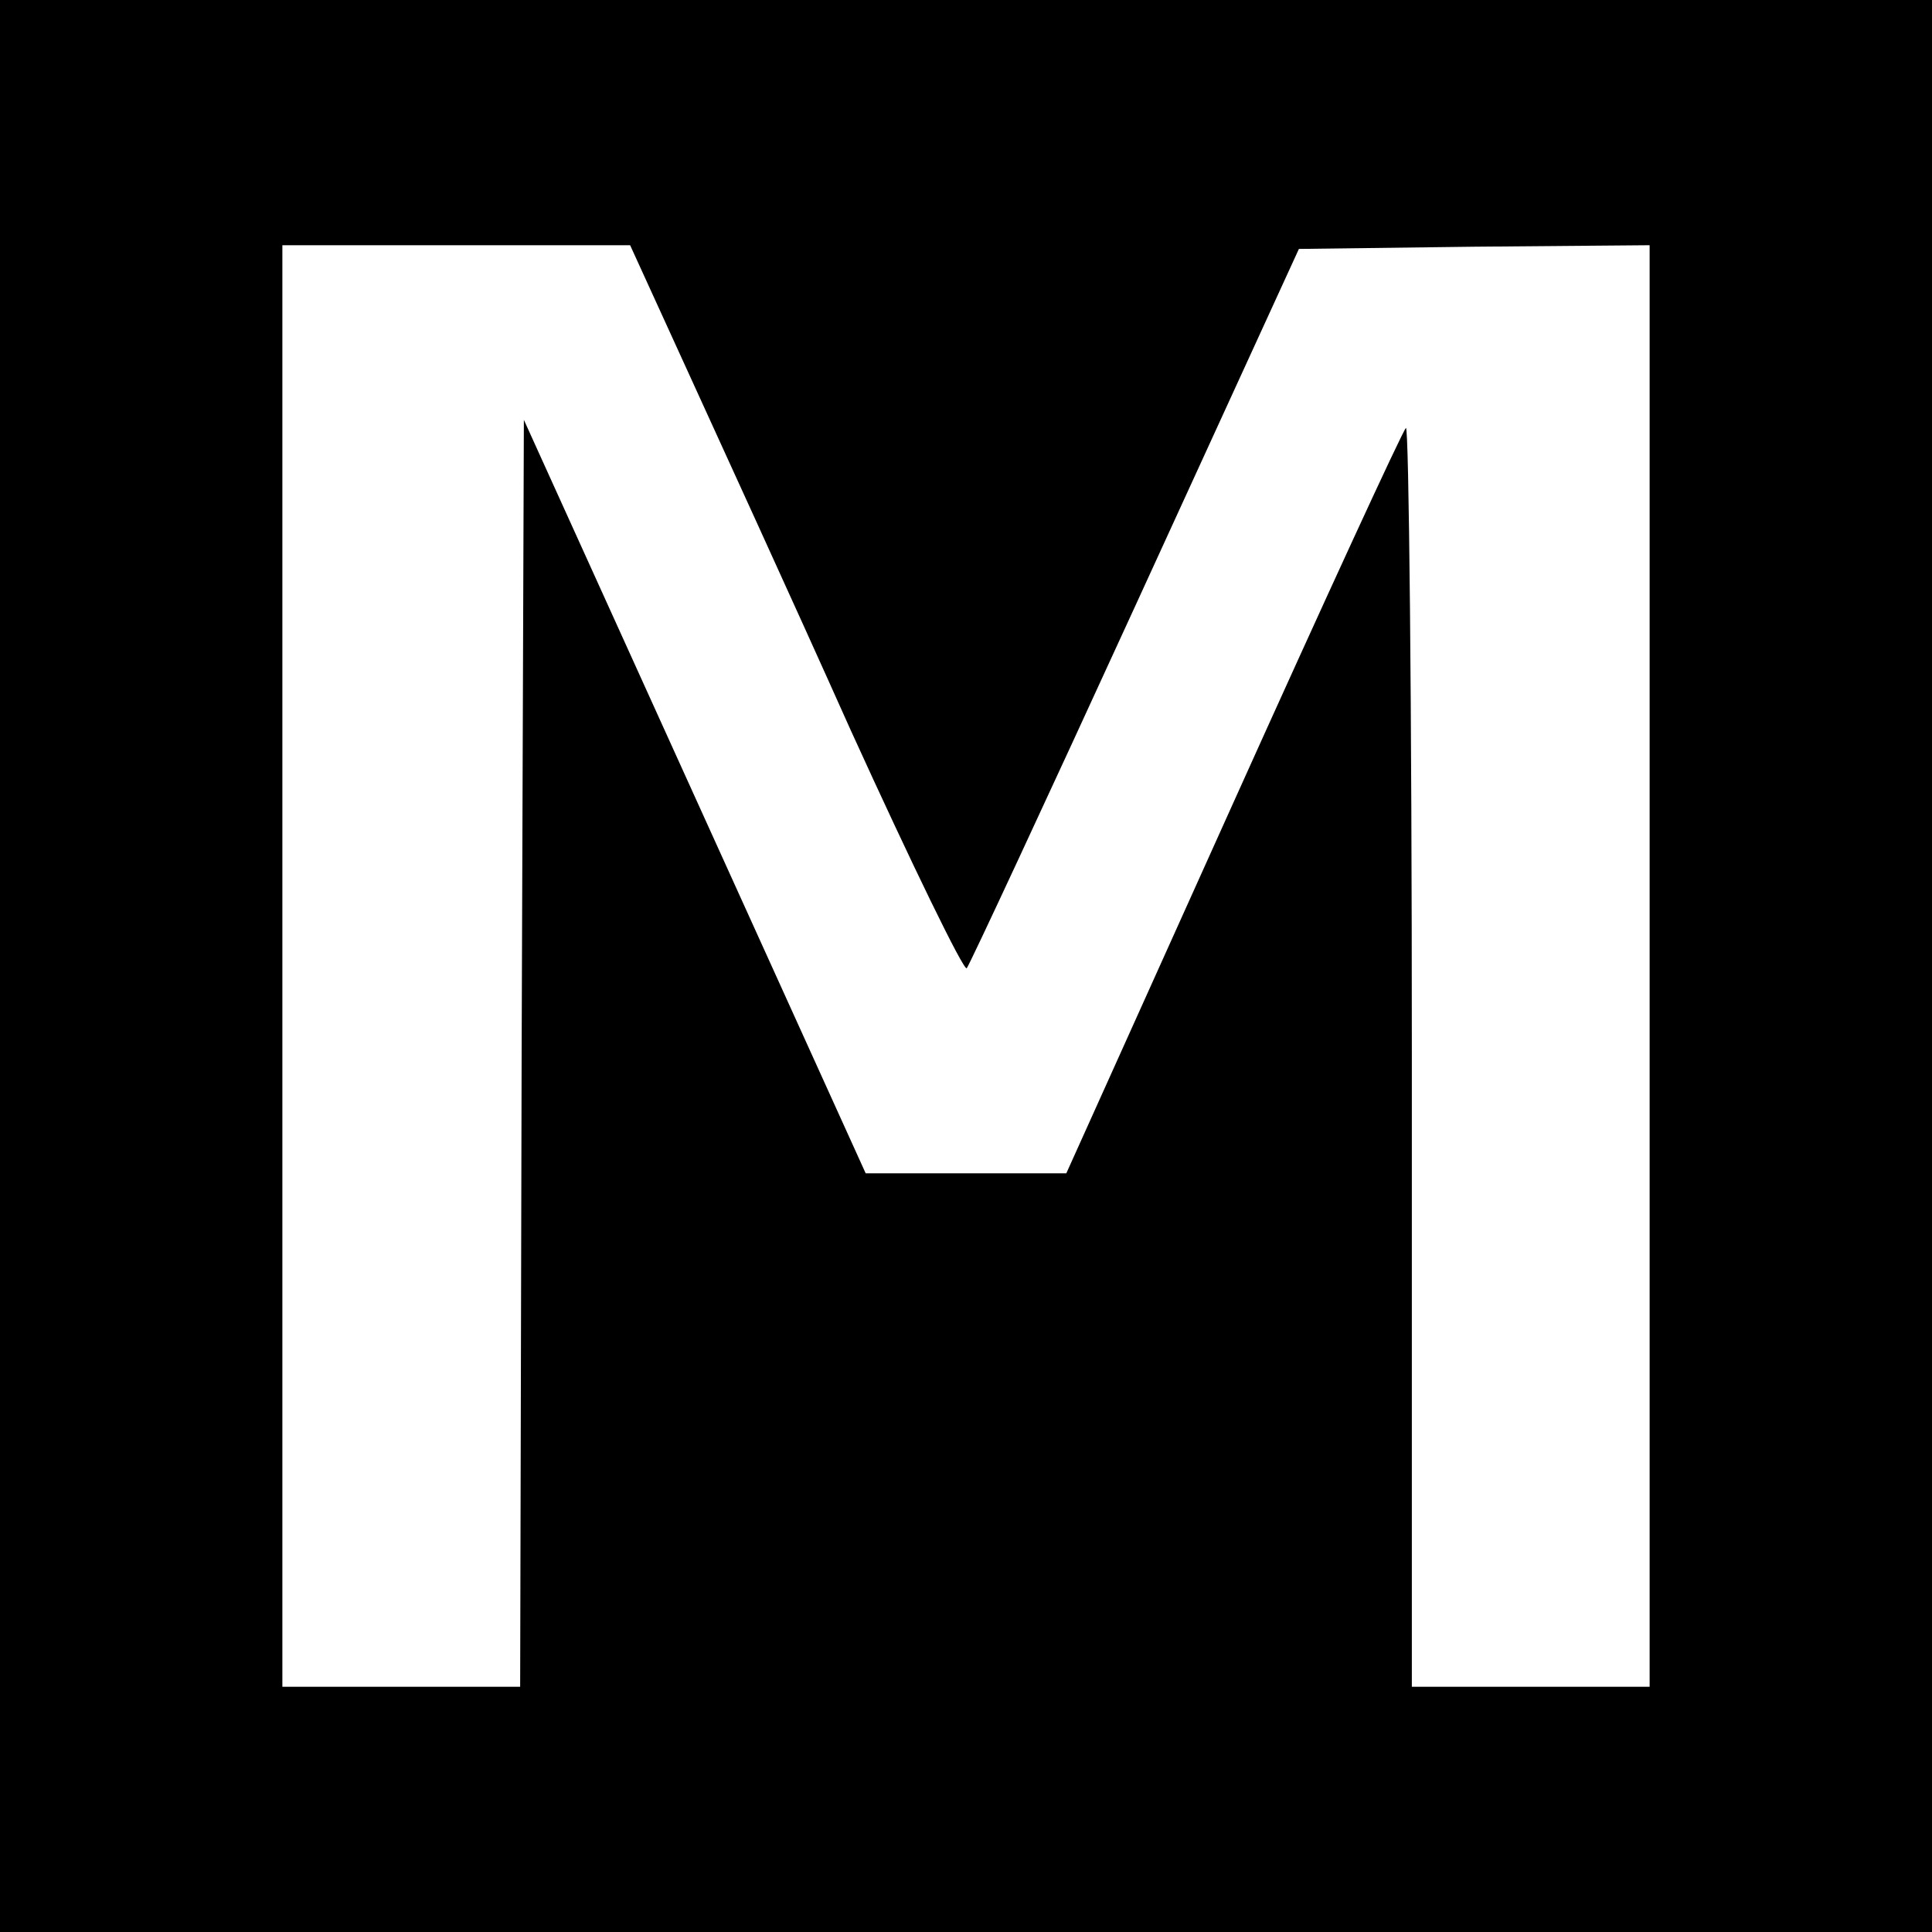<?xml version="1.0" standalone="no"?>
<!DOCTYPE svg PUBLIC "-//W3C//DTD SVG 20010904//EN"
 "http://www.w3.org/TR/2001/REC-SVG-20010904/DTD/svg10.dtd">
<svg version="1.0" xmlns="http://www.w3.org/2000/svg"
 width="260pt" height="260pt" viewBox="0 0 260 260"
 preserveAspectRatio="xMidYMid meet">
<g transform="translate(0,260) scale(0.1,-0.1)"
fill="#000000" stroke="none">
<path d="M0 1300 l0 -1300 1300 0 1300 0 0 1300 0 1300 -1300 0 -1300 0 0
-1300z m922 808 c41 -90 142 -310 223 -491 82 -180 152 -324 156 -320 4 5 106
224 227 488 l220 480 236 3 236 2 0 -970 0 -970 -160 0 -160 0 0 852 c0 469
-4 848 -8 842 -5 -5 -110 -233 -233 -506 l-224 -497 -135 0 -135 0 -230 507
-230 507 -3 -853 -2 -852 -160 0 -160 0 0 970 0 970 234 0 234 0 74 -162z"/>
</g>
</svg>
